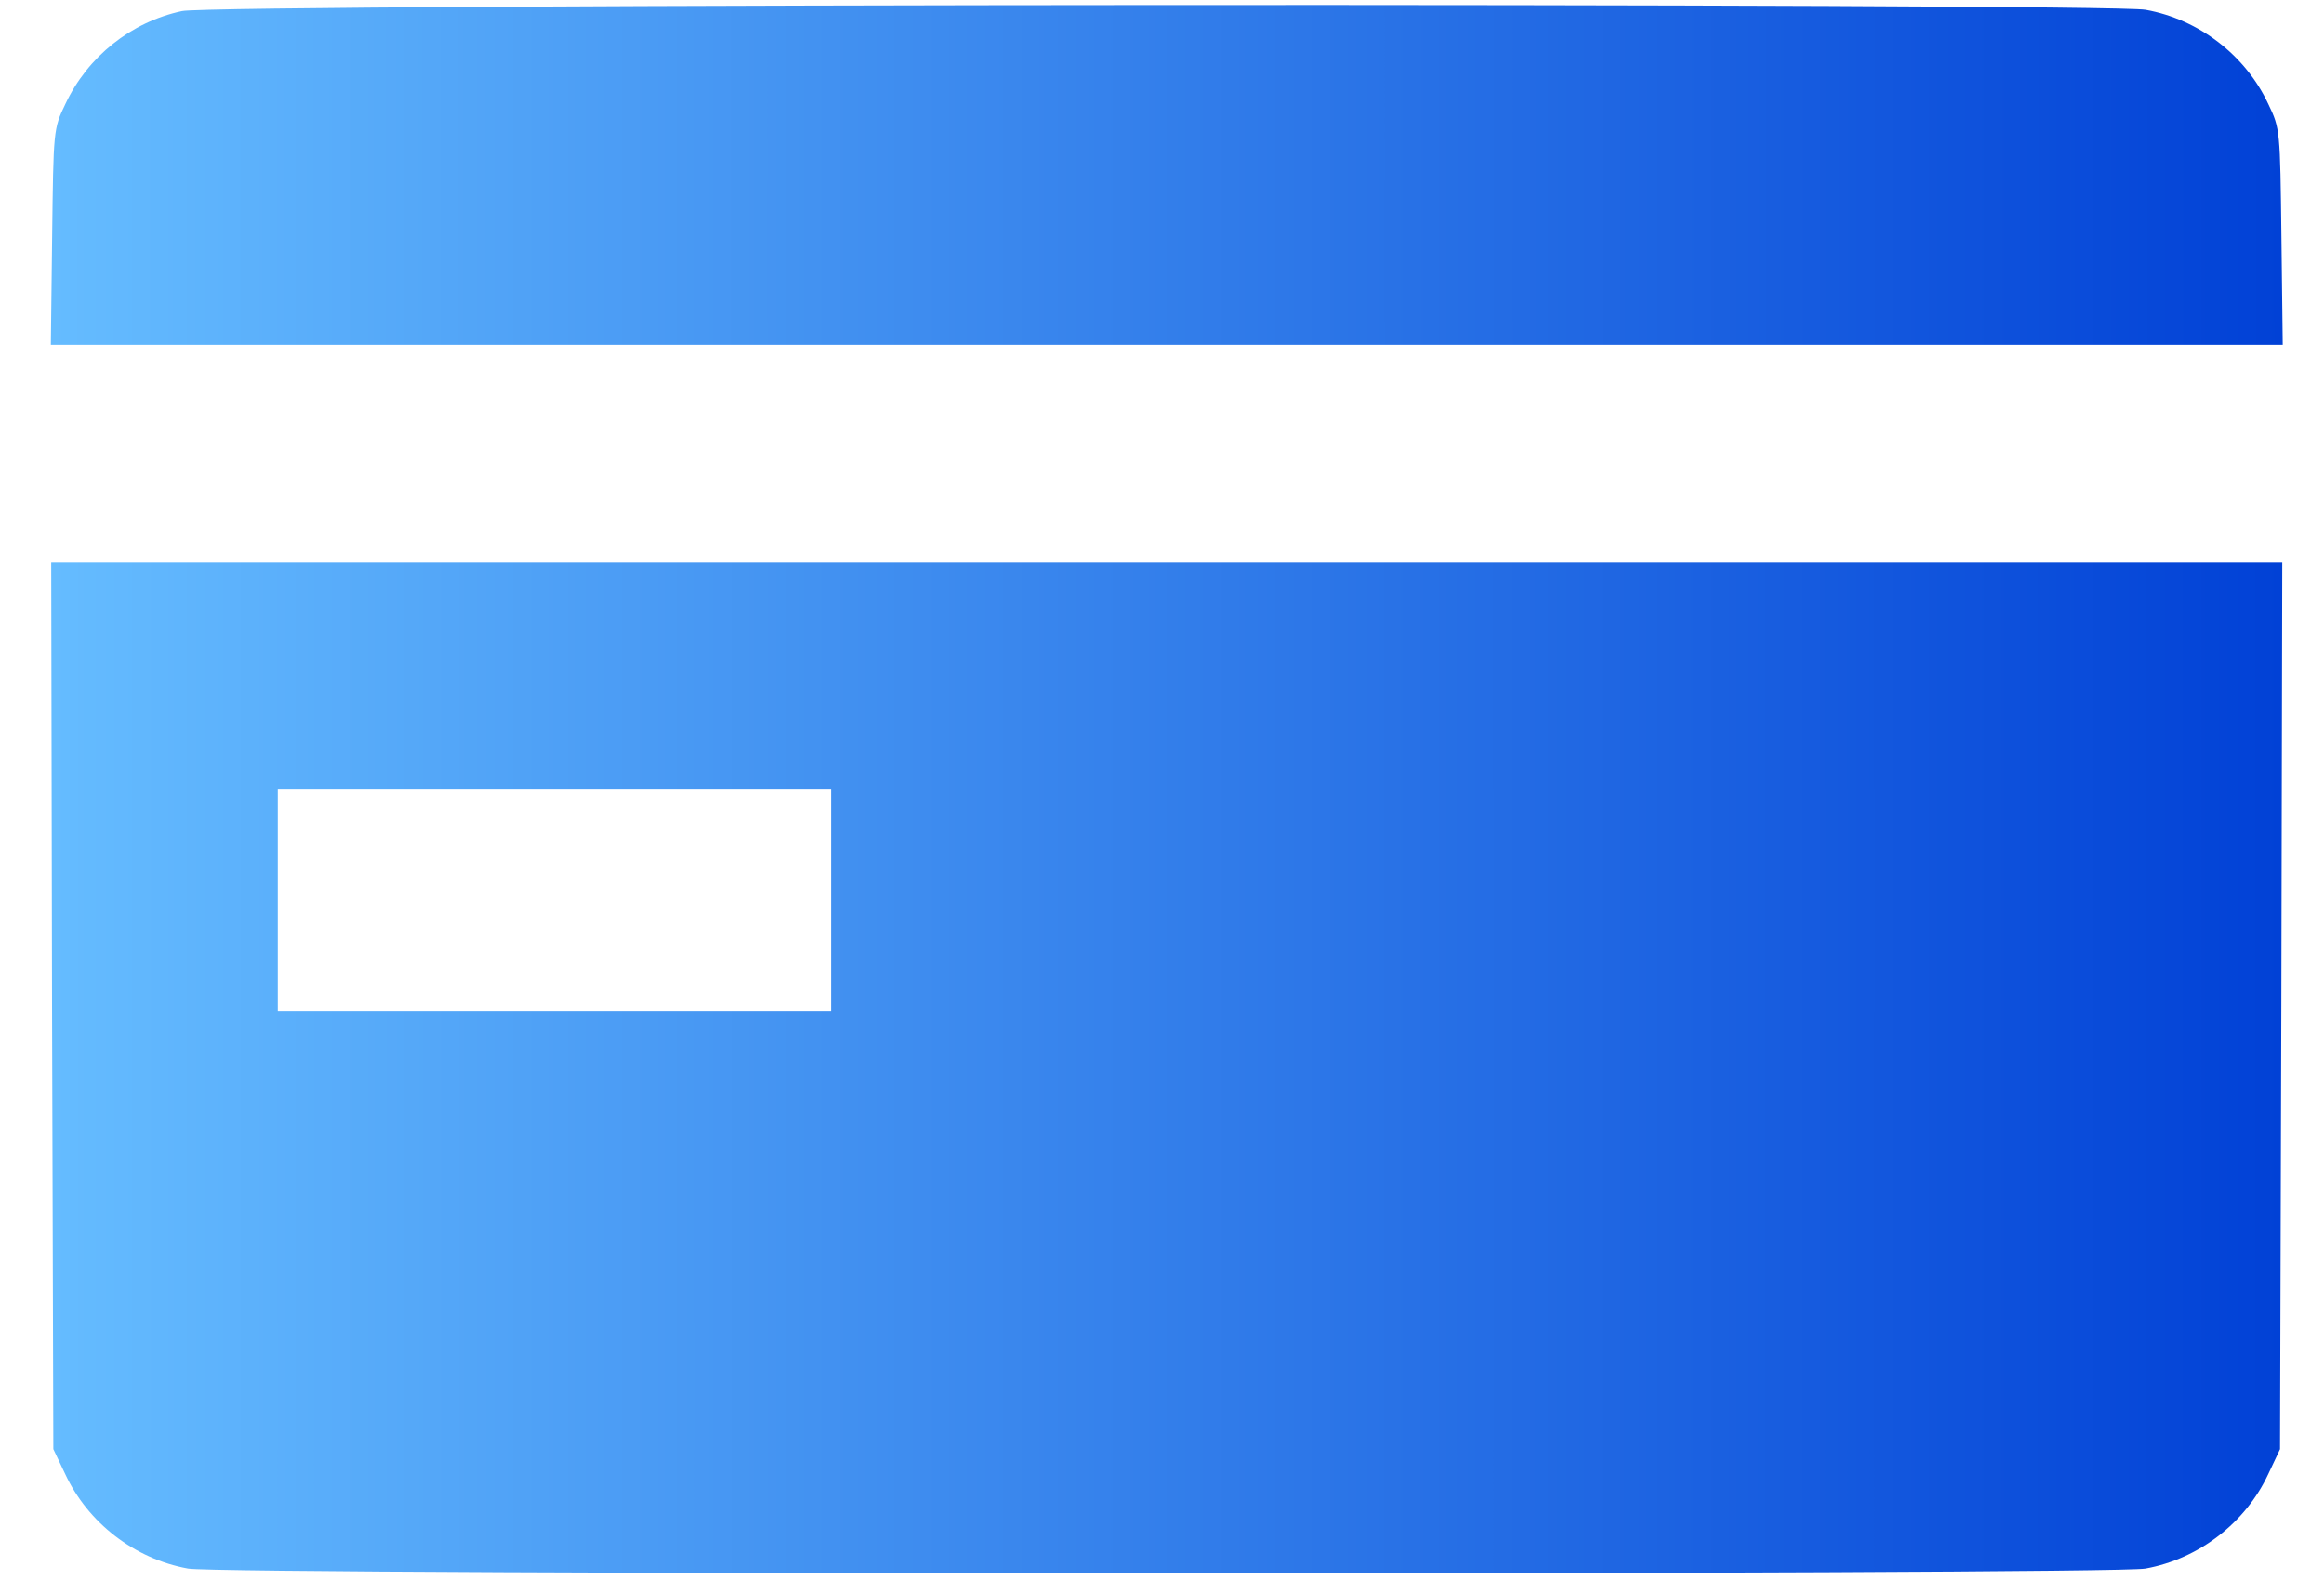<svg width="25" height="17" viewBox="0 0 25 17" fill="none" xmlns="http://www.w3.org/2000/svg">
<path d="M1.958 0.119C1.409 0.236 0.941 0.611 0.702 1.122C0.575 1.384 0.575 1.403 0.561 2.547L0.547 3.709H12.552H24.556L24.542 2.547C24.528 1.403 24.528 1.384 24.402 1.122C24.158 0.597 23.656 0.208 23.08 0.105C22.663 0.03 2.309 0.039 1.958 0.119Z" fill="url(#paint0_linear_1486_191)"/>
<path d="M0.56 10.82L0.574 15.592L0.701 15.859C0.945 16.384 1.446 16.773 2.023 16.877C2.416 16.947 22.685 16.947 23.079 16.877C23.655 16.773 24.157 16.384 24.401 15.859L24.527 15.592L24.541 10.82L24.551 6.053H12.551H0.551L0.56 10.82ZM8.941 9.686V10.881H5.965H2.988V9.686V8.491H5.965H8.941V9.686Z" fill="url(#paint1_linear_1486_191)"/>
<defs>
<linearGradient id="paint0_linear_1486_191" x1="24.556" y1="1.881" x2="0.547" y2="1.881" gradientUnits="userSpaceOnUse">
<stop stop-color="#0141D6"/>
<stop offset="1" stop-color="#65BCFF"/>
</linearGradient>
<linearGradient id="paint1_linear_1486_191" x1="24.551" y1="11.491" x2="0.551" y2="11.491" gradientUnits="userSpaceOnUse">
<stop stop-color="#0141D6"/>
<stop offset="1" stop-color="#65BCFF"/>
</linearGradient>
</defs>
</svg>
